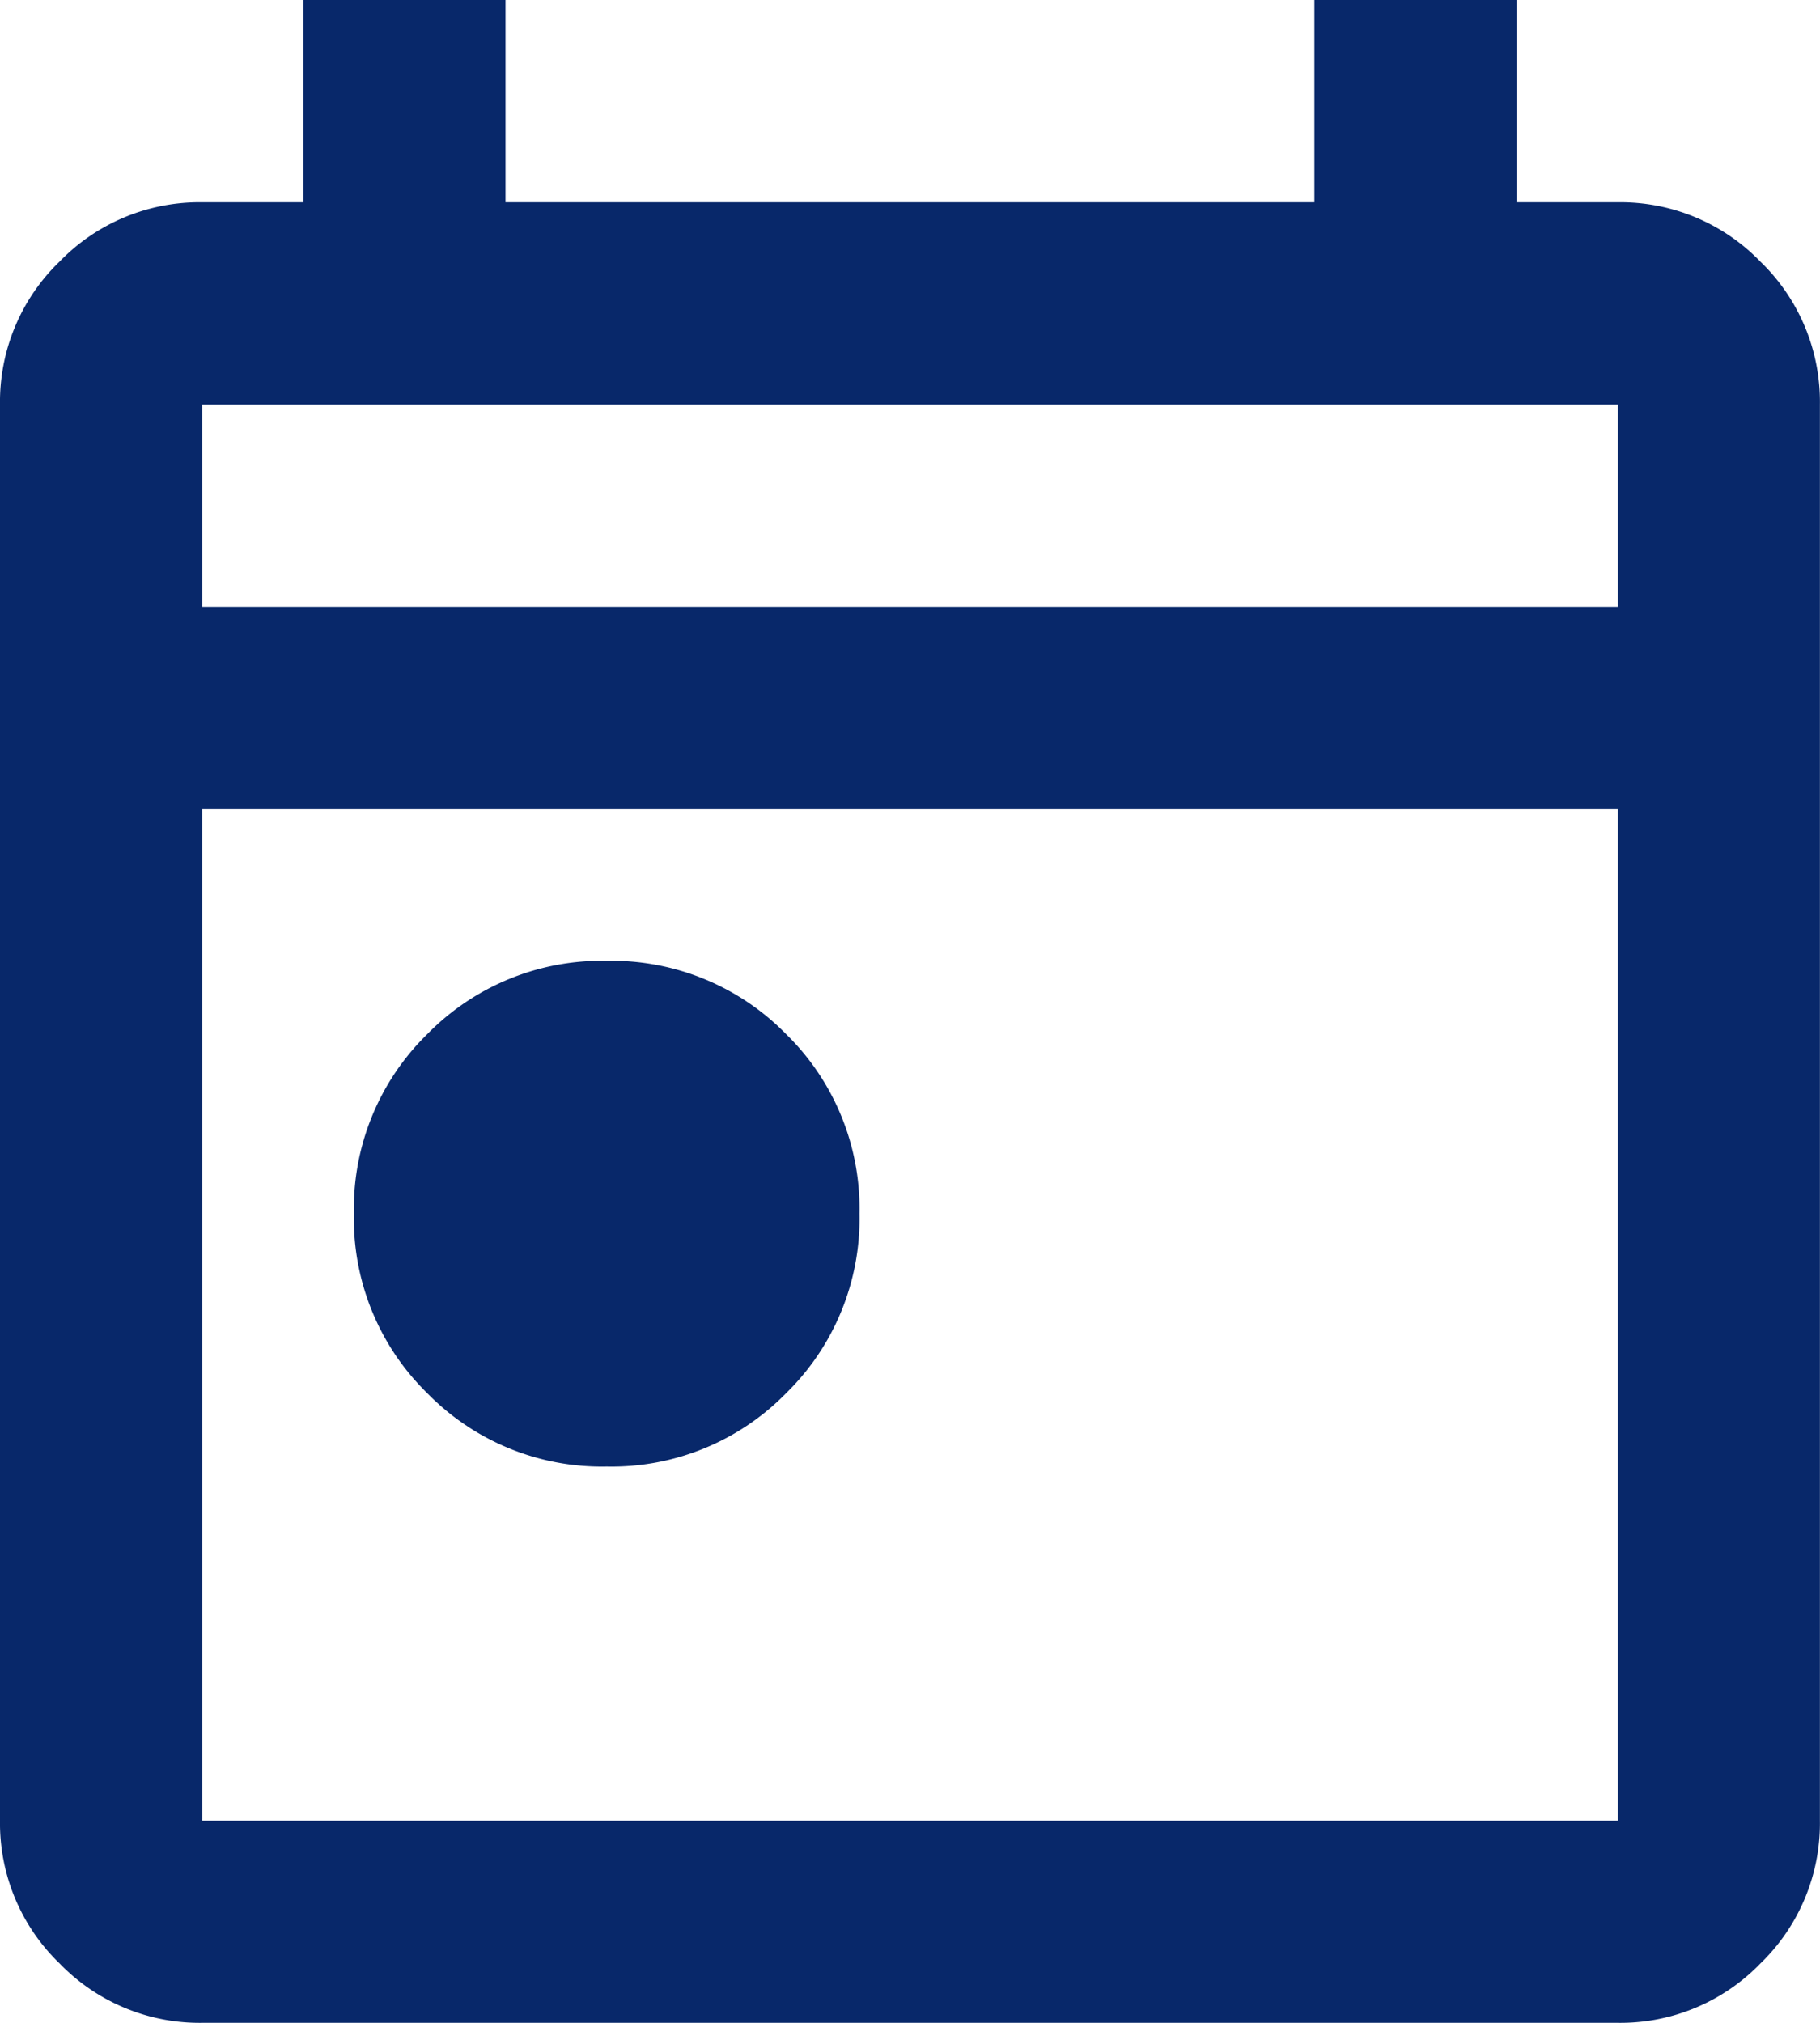 <svg xmlns="http://www.w3.org/2000/svg" width="20" height="22.223" viewBox="0 0 20 22.223">
  <path id="st_icon_datum" d="M126.667-863.889a2.682,2.682,0,0,1-1.972-.806,2.682,2.682,0,0,1-.806-1.972,2.682,2.682,0,0,1,.806-1.972,2.682,2.682,0,0,1,1.972-.806,2.682,2.682,0,0,1,1.972.806,2.682,2.682,0,0,1,.806,1.972,2.682,2.682,0,0,1-.806,1.972A2.682,2.682,0,0,1,126.667-863.889Zm-4.444,6.111a2.14,2.14,0,0,1-1.569-.653A2.14,2.14,0,0,1,120-860v-15.556a2.14,2.14,0,0,1,.653-1.569,2.14,2.14,0,0,1,1.569-.653h1.111V-880h2.222v2.222h8.889V-880h2.222v2.222h1.111a2.14,2.14,0,0,1,1.569.653,2.14,2.14,0,0,1,.653,1.569V-860a2.14,2.14,0,0,1-.653,1.569,2.14,2.14,0,0,1-1.569.653Zm0-2.222h15.556v-11.111H122.222Zm0-13.333h15.556v-2.222H122.222Zm0,0v0Z" transform="translate(-120 880)" fill="#08286a"/>
</svg>
